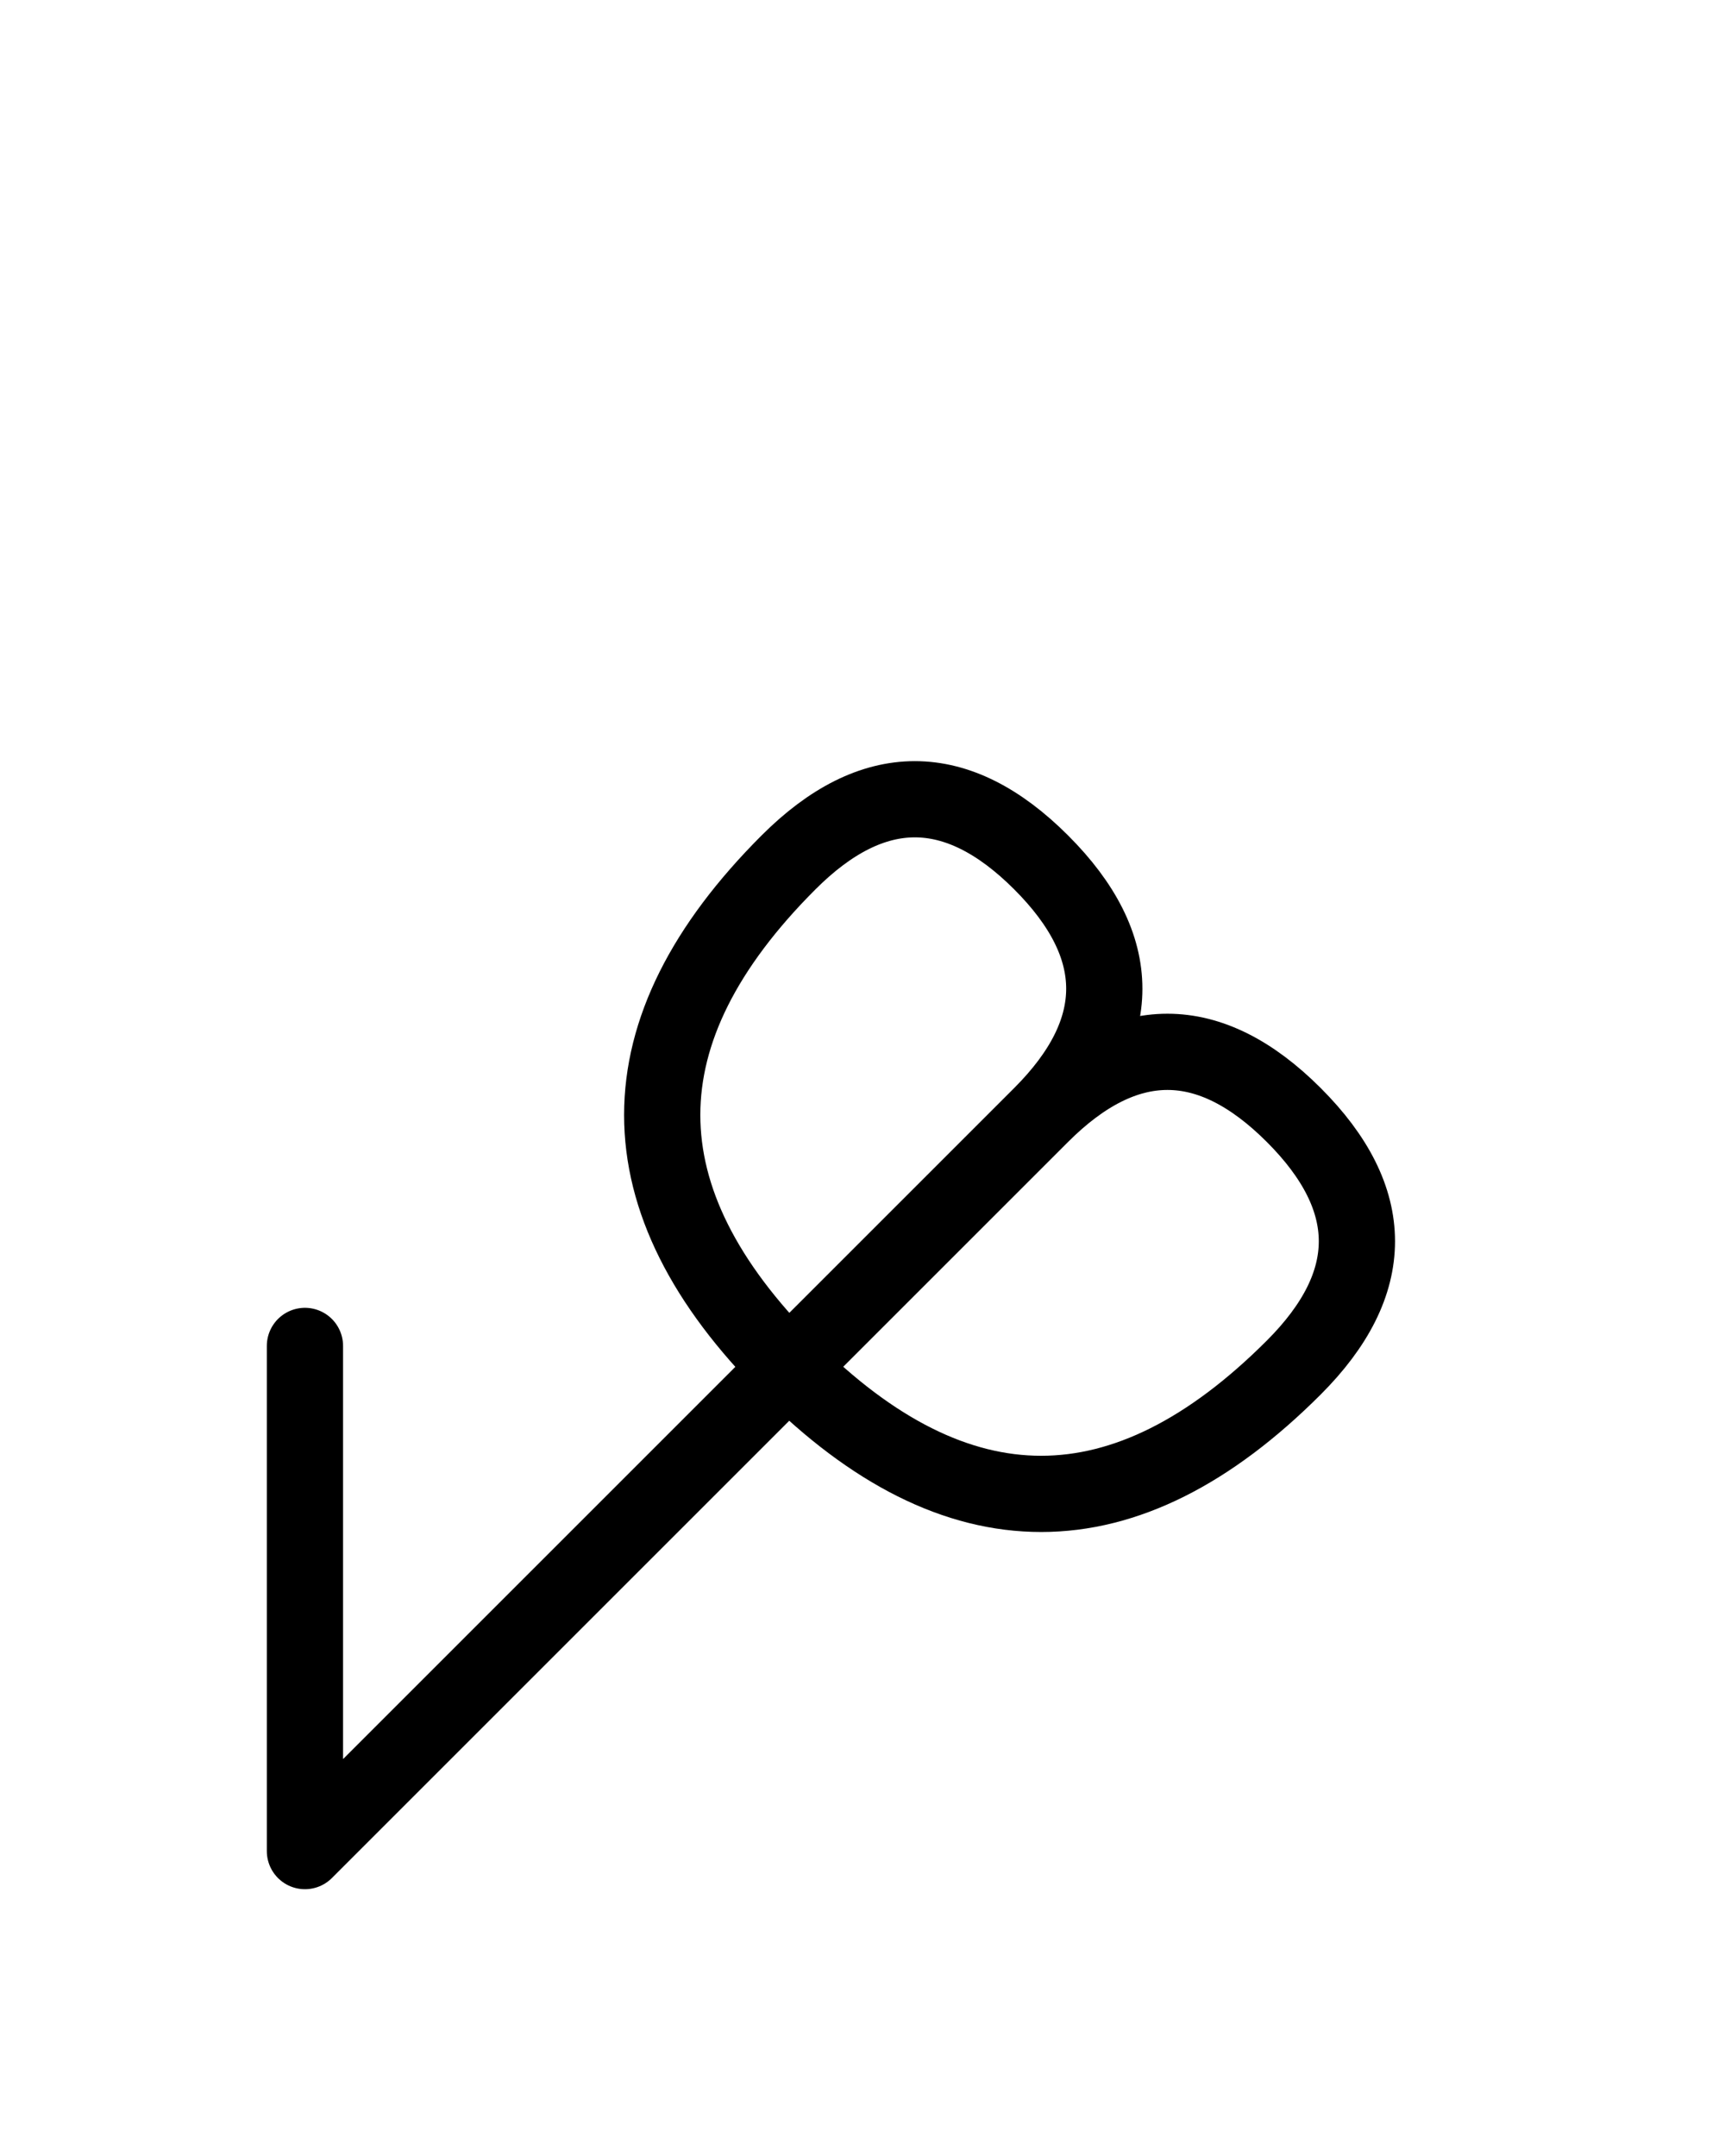 <?xml version="1.0" encoding="UTF-8"?>
<svg xmlns="http://www.w3.org/2000/svg" xmlns:xlink="http://www.w3.org/1999/xlink"
     width="28.284" height="35.355" viewBox="0 0 28.284 35.355">
<defs>
<path d="M12.071,23.284 L9.142,26.213 L17.071,18.284 Q19.142,16.213,21.213,18.284 Q23.284,20.355,21.213,22.426 Q17.071,26.569,12.929,22.426 Q8.787,18.284,12.929,14.142 Q15.0,12.071,17.071,14.142 Q19.142,16.213,17.071,18.284 M12.071,23.284 L15.0,20.355 L5.0,30.355 L5.0,22.071" stroke="black" fill="none" stroke-width="1.25" stroke-linecap="round" stroke-linejoin="round" id="d0" />
</defs>
<use xlink:href="#d0" x="0" y="0" />
</svg>